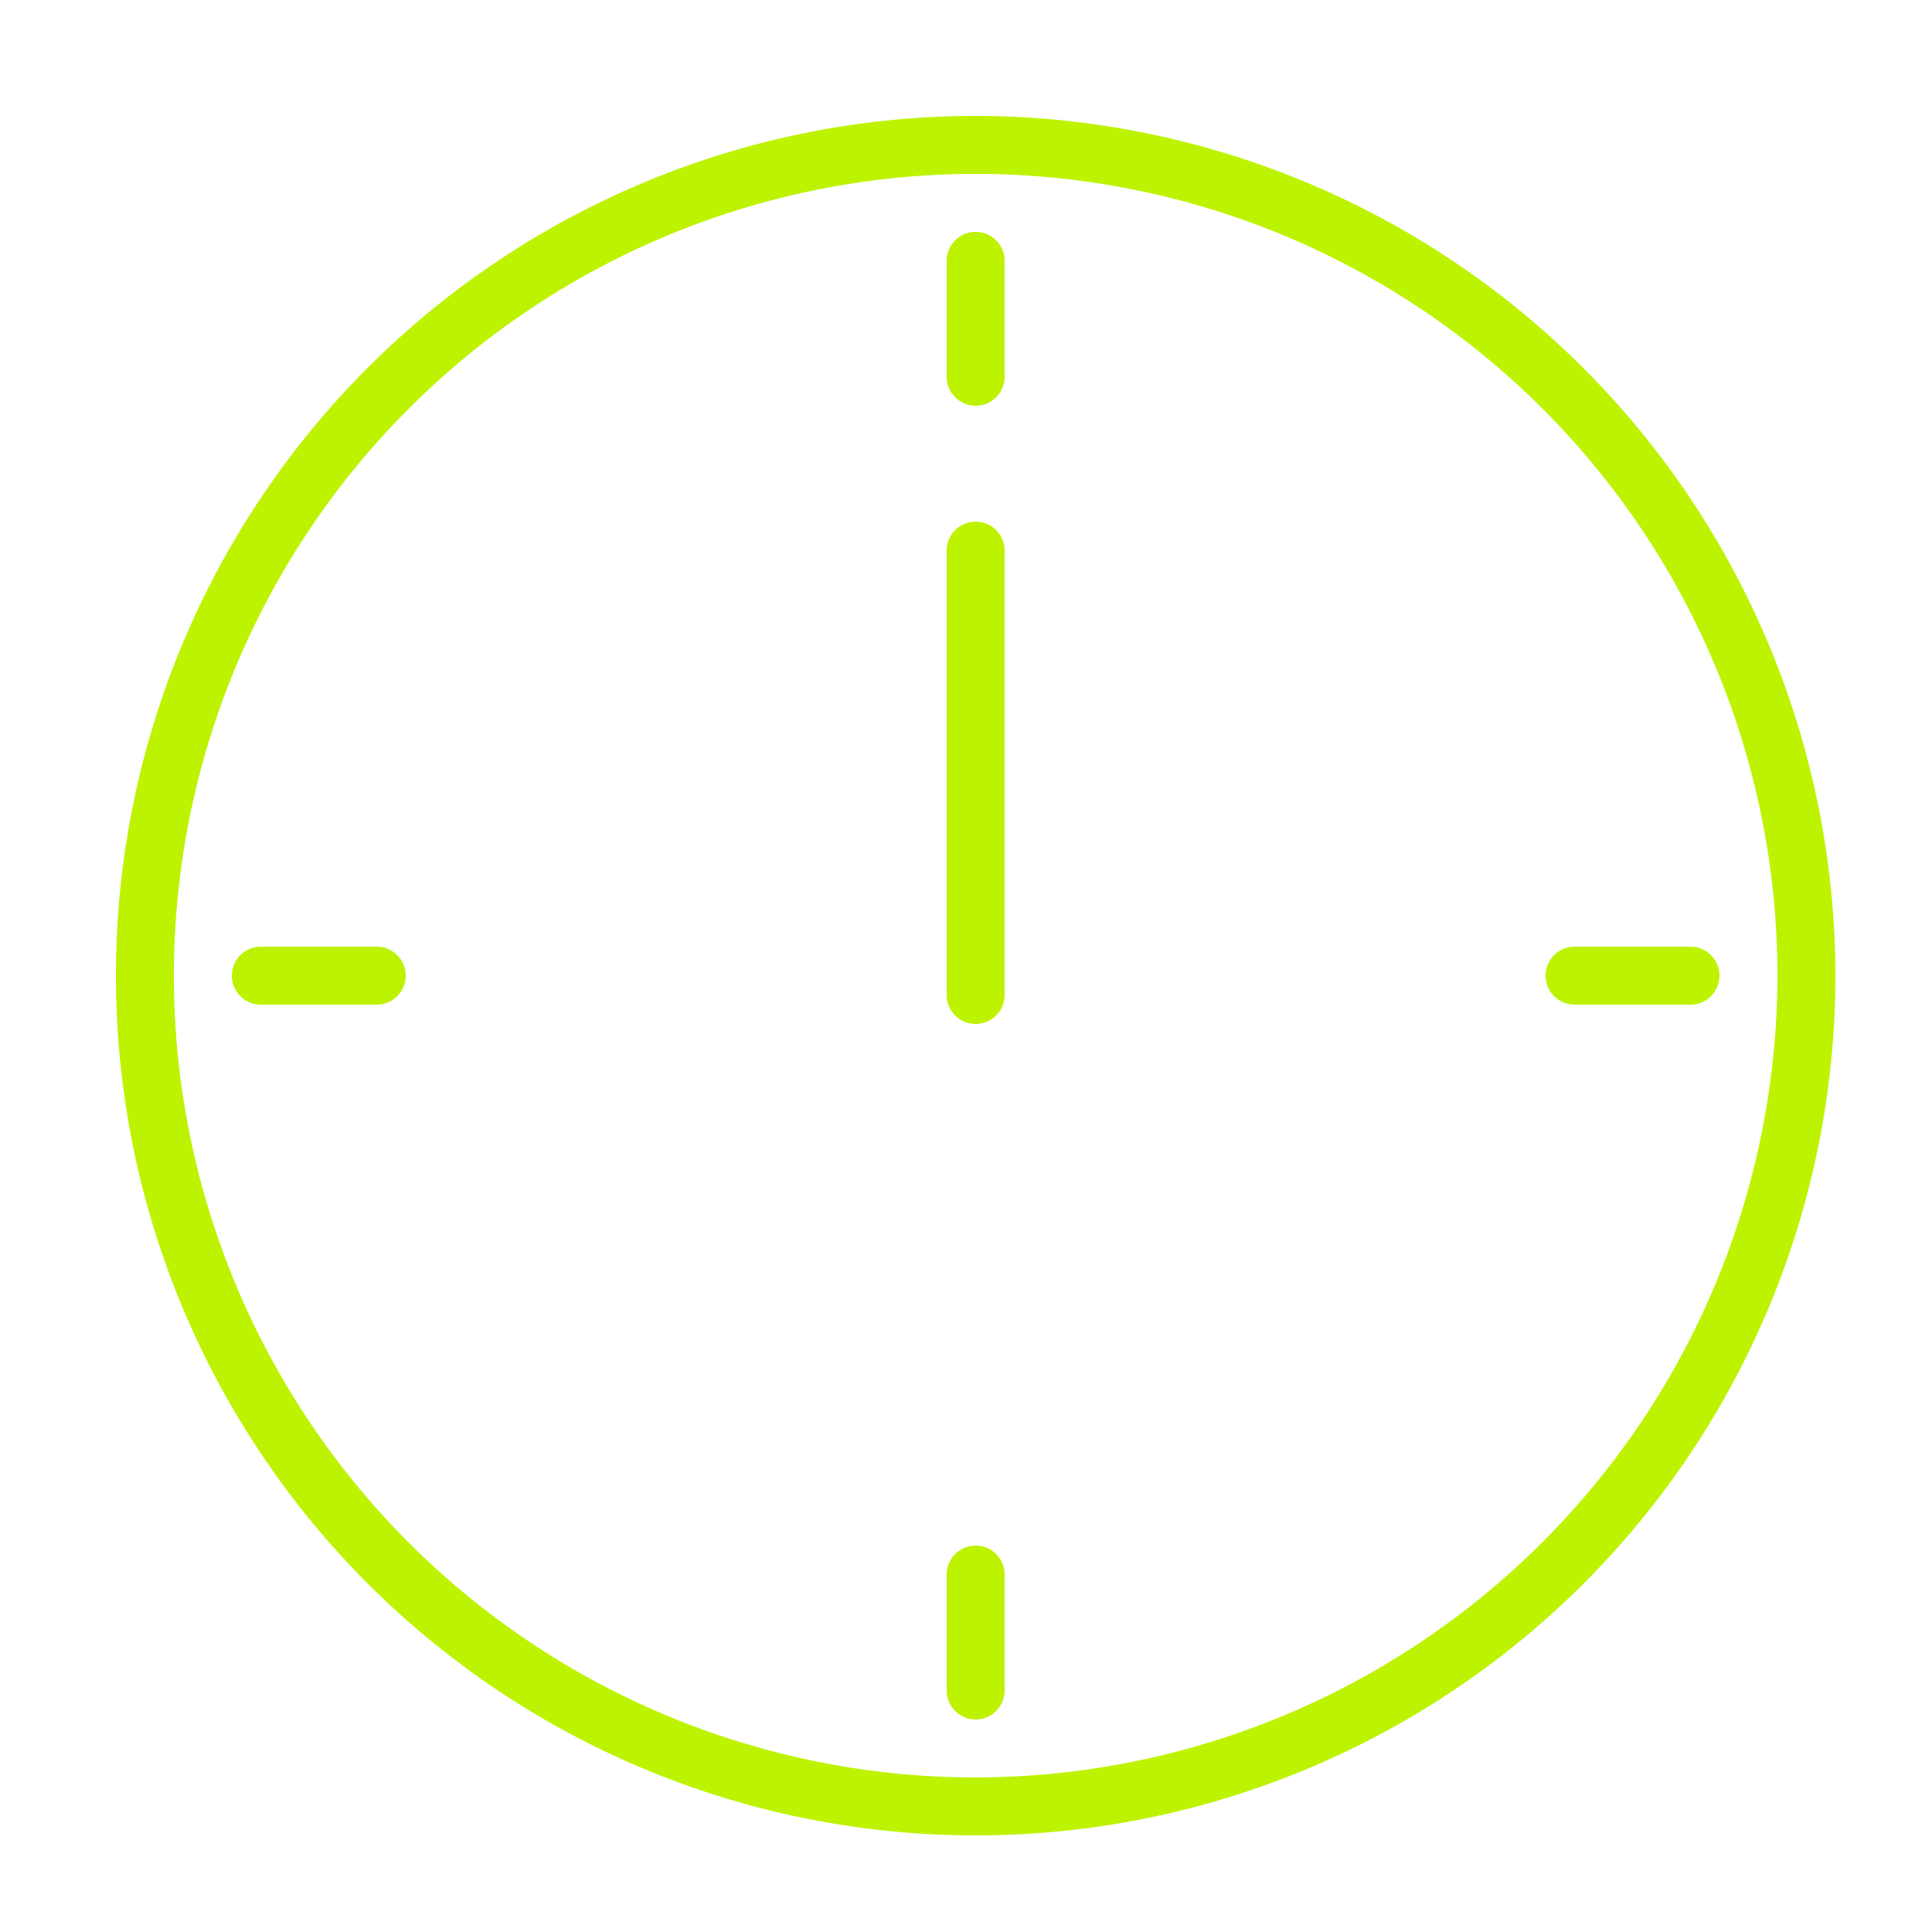 <svg xmlns="http://www.w3.org/2000/svg" viewBox="0 0 100 100" fill-rule="evenodd"><g class="t-group-origins"><path d="M50.5 6A44.5 44.5 0 1 0 95 50.5 44.55 44.55 0 0 0 50.5 6Zm0 86A41.5 41.5 0 1 1 92 50.5 41.55 41.55 0 0 1 50.5 92Z" stroke-width="0" stroke="#bdf300" fill="#bdf300" stroke-width-old="0"></path><path d="M50.5 12a1.5 1.5 0 0 0-1.5 1.5v6a1.5 1.5 0 0 0 3 0v-6a1.5 1.5 0 0 0-1.5-1.5Zm0 68a1.5 1.5 0 0 0-1.5 1.5v6a1.5 1.5 0 0 0 3 0v-6a1.5 1.5 0 0 0-1.5-1.5Zm37-31h-6a1.5 1.5 0 0 0 0 3h6a1.5 1.5 0 0 0 0-3Zm-68 0h-6a1.5 1.5 0 0 0 0 3h6a1.5 1.5 0 0 0 0-3Zm31-22a1.5 1.5 0 0 0-1.5 1.5v23a1.5 1.5 0 0 0 3 0v-23a1.5 1.5 0 0 0-1.5-1.5Z" stroke-width="0" stroke="#bdf300" fill="#bdf300" stroke-width-old="0"></path></g></svg>
